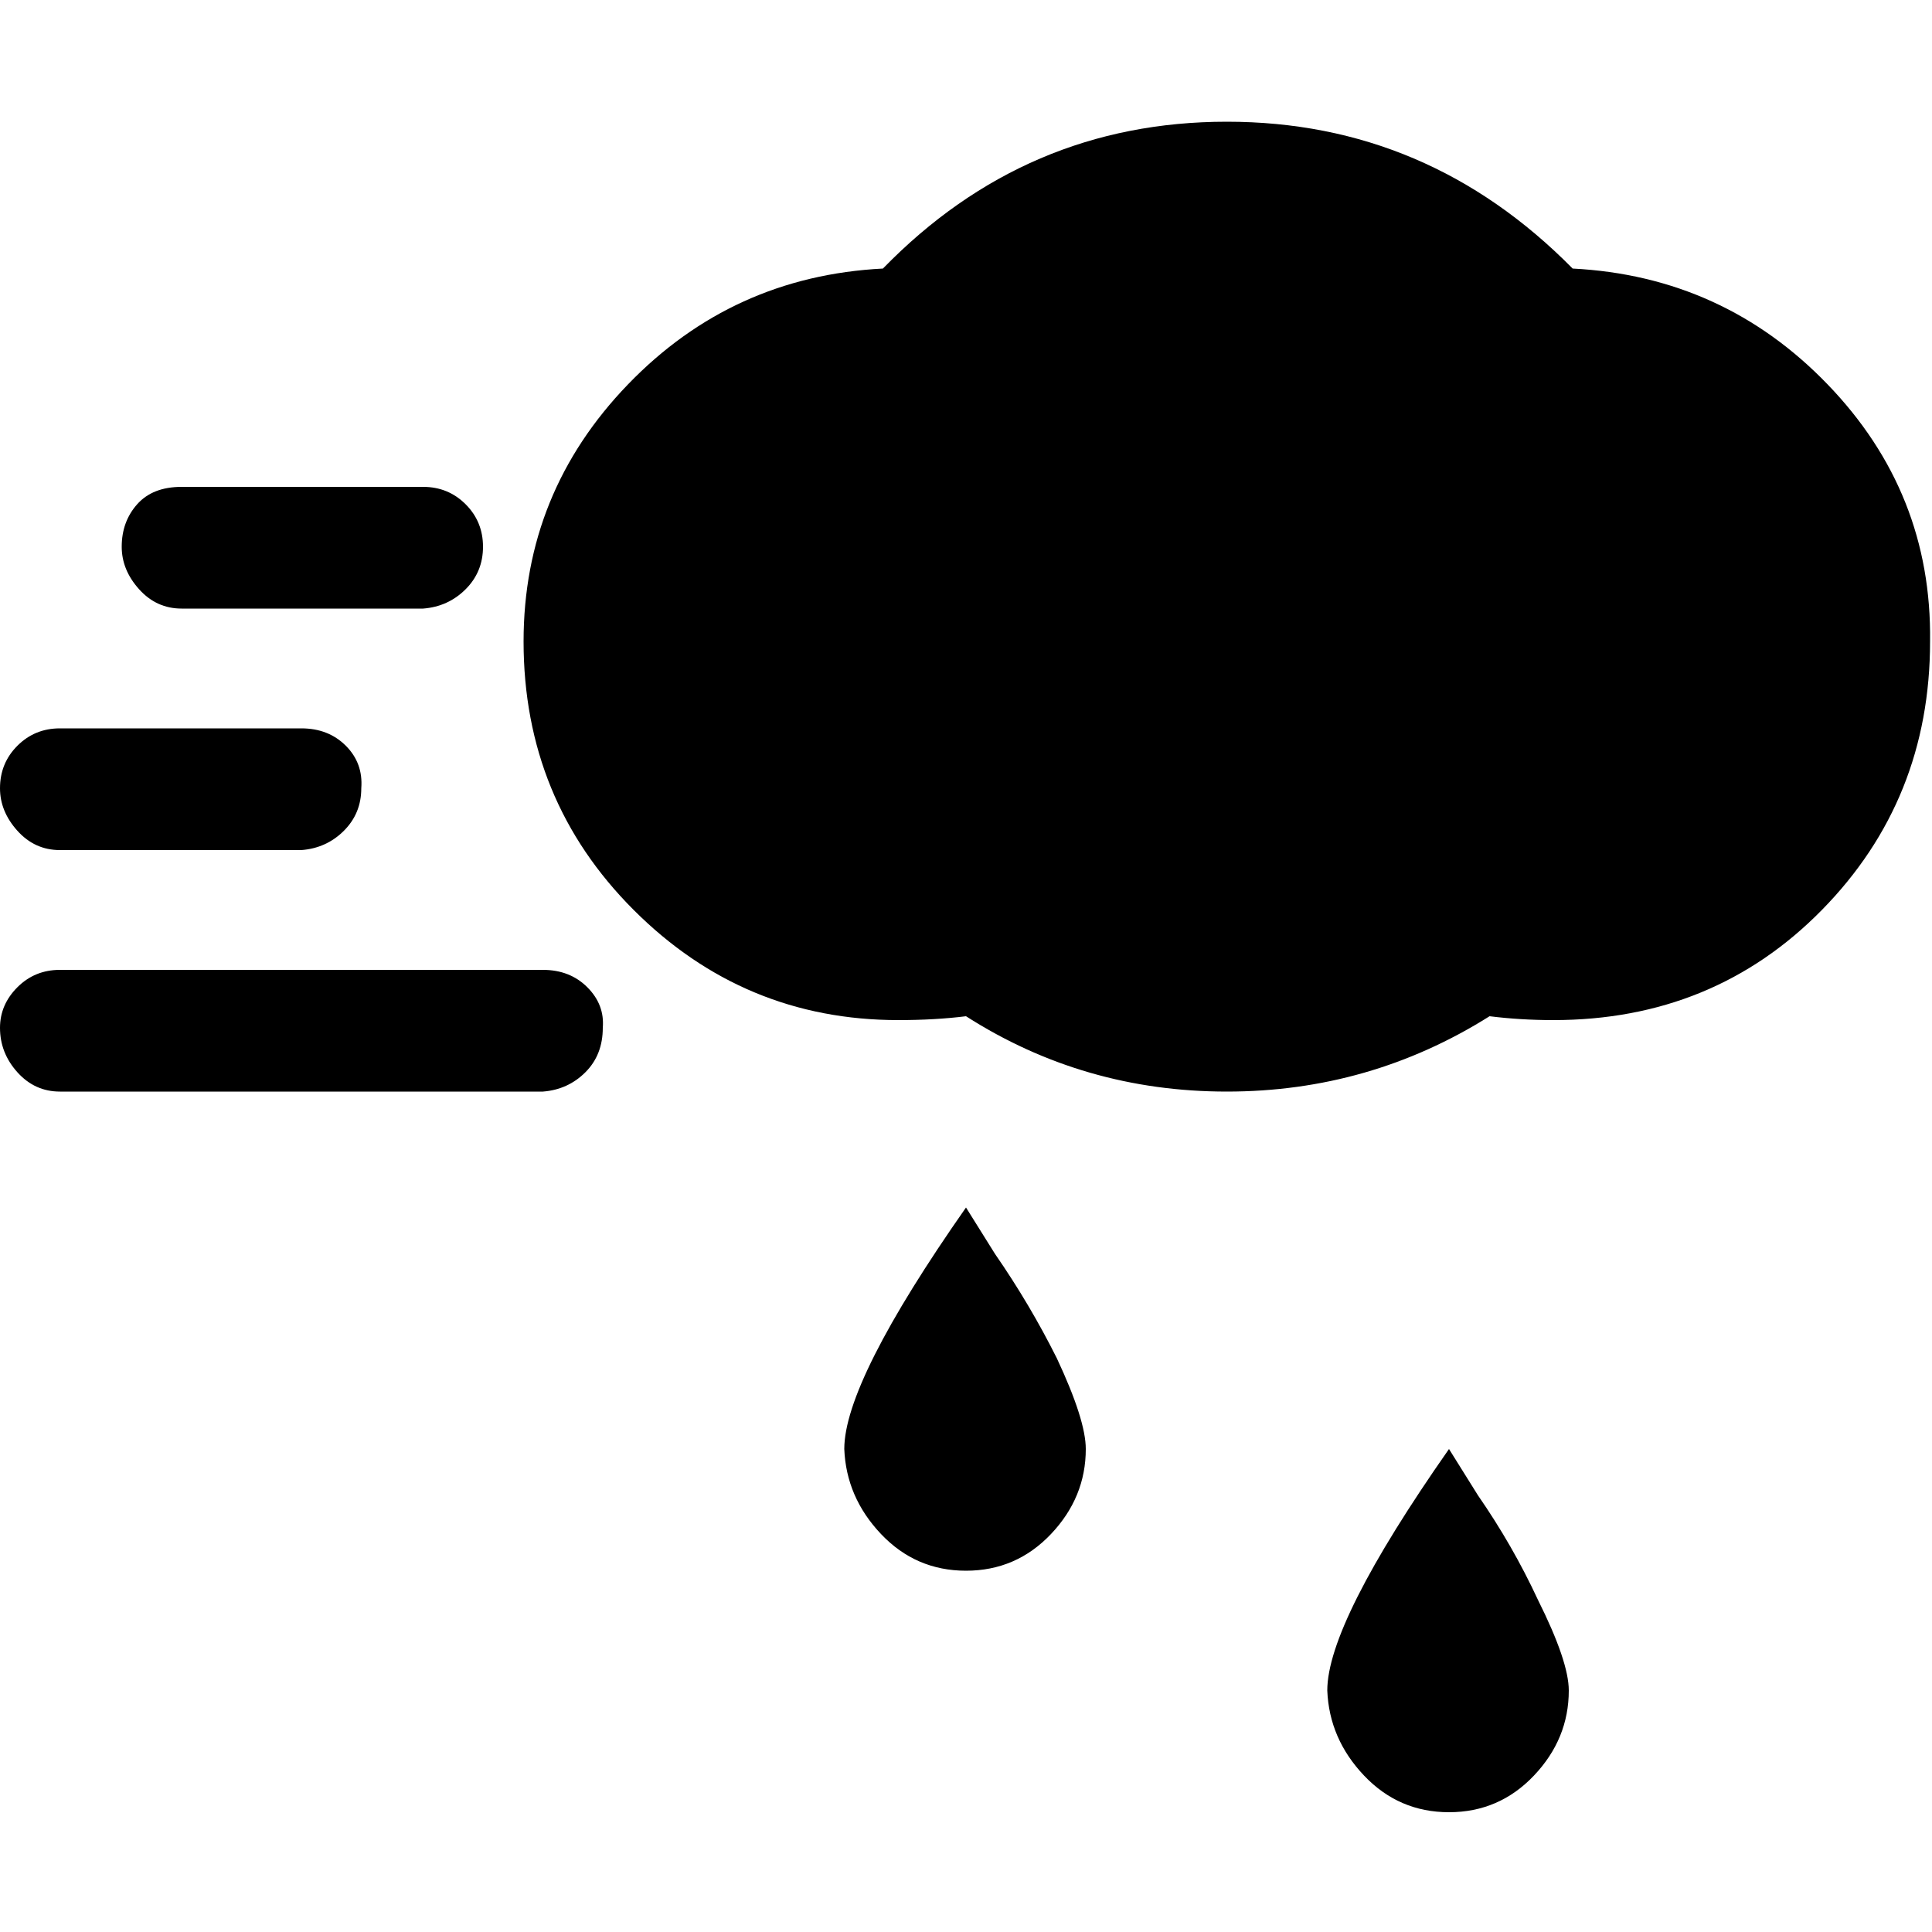 <!-- Generated by IcoMoon.io -->
<svg version="1.1" xmlns="http://www.w3.org/2000/svg" width="32" height="32" viewBox="0 0 32 32">
<title>windy-rain-inv</title>
<path d="M0 17.024q0-0.384 0.288-0.672t0.704-0.288h8q0.448 0 0.736 0.288t0.256 0.672q0 0.448-0.288 0.736t-0.704 0.32h-8q-0.416 0-0.704-0.32t-0.288-0.736zM0 13.056q0-0.416 0.288-0.704t0.704-0.288h4q0.448 0 0.736 0.288t0.256 0.704q0 0.416-0.288 0.704t-0.704 0.32h-4q-0.416 0-0.704-0.32t-0.288-0.704zM2.016 9.056q0-0.416 0.256-0.704t0.736-0.288h4q0.416 0 0.704 0.288t0.288 0.704-0.288 0.704-0.704 0.32h-4q-0.416 0-0.704-0.32t-0.288-0.704zM8.672 10.624q0-2.464 1.728-4.256t4.224-1.92q2.368-2.432 5.696-2.432t5.728 2.432q2.496 0.128 4.224 1.92t1.696 4.256q0 2.624-1.792 4.448t-4.448 1.824q-0.544 0-1.056-0.064-1.984 1.248-4.352 1.248t-4.32-1.248q-0.512 0.064-1.12 0.064-2.56 0-4.384-1.824t-1.824-4.448zM13.984 24q0-1.12 2.016-4l0.48 0.768q0.576 0.832 1.024 1.728 0.48 1.024 0.48 1.504 0 0.8-0.576 1.408t-1.408 0.608-1.408-0.608-0.608-1.408zM21.984 28q0-1.12 2.016-4l0.48 0.768q0.576 0.832 0.992 1.728 0.512 1.024 0.512 1.504 0 0.8-0.576 1.408t-1.408 0.608-1.408-0.608-0.608-1.408z"></path>
</svg>
